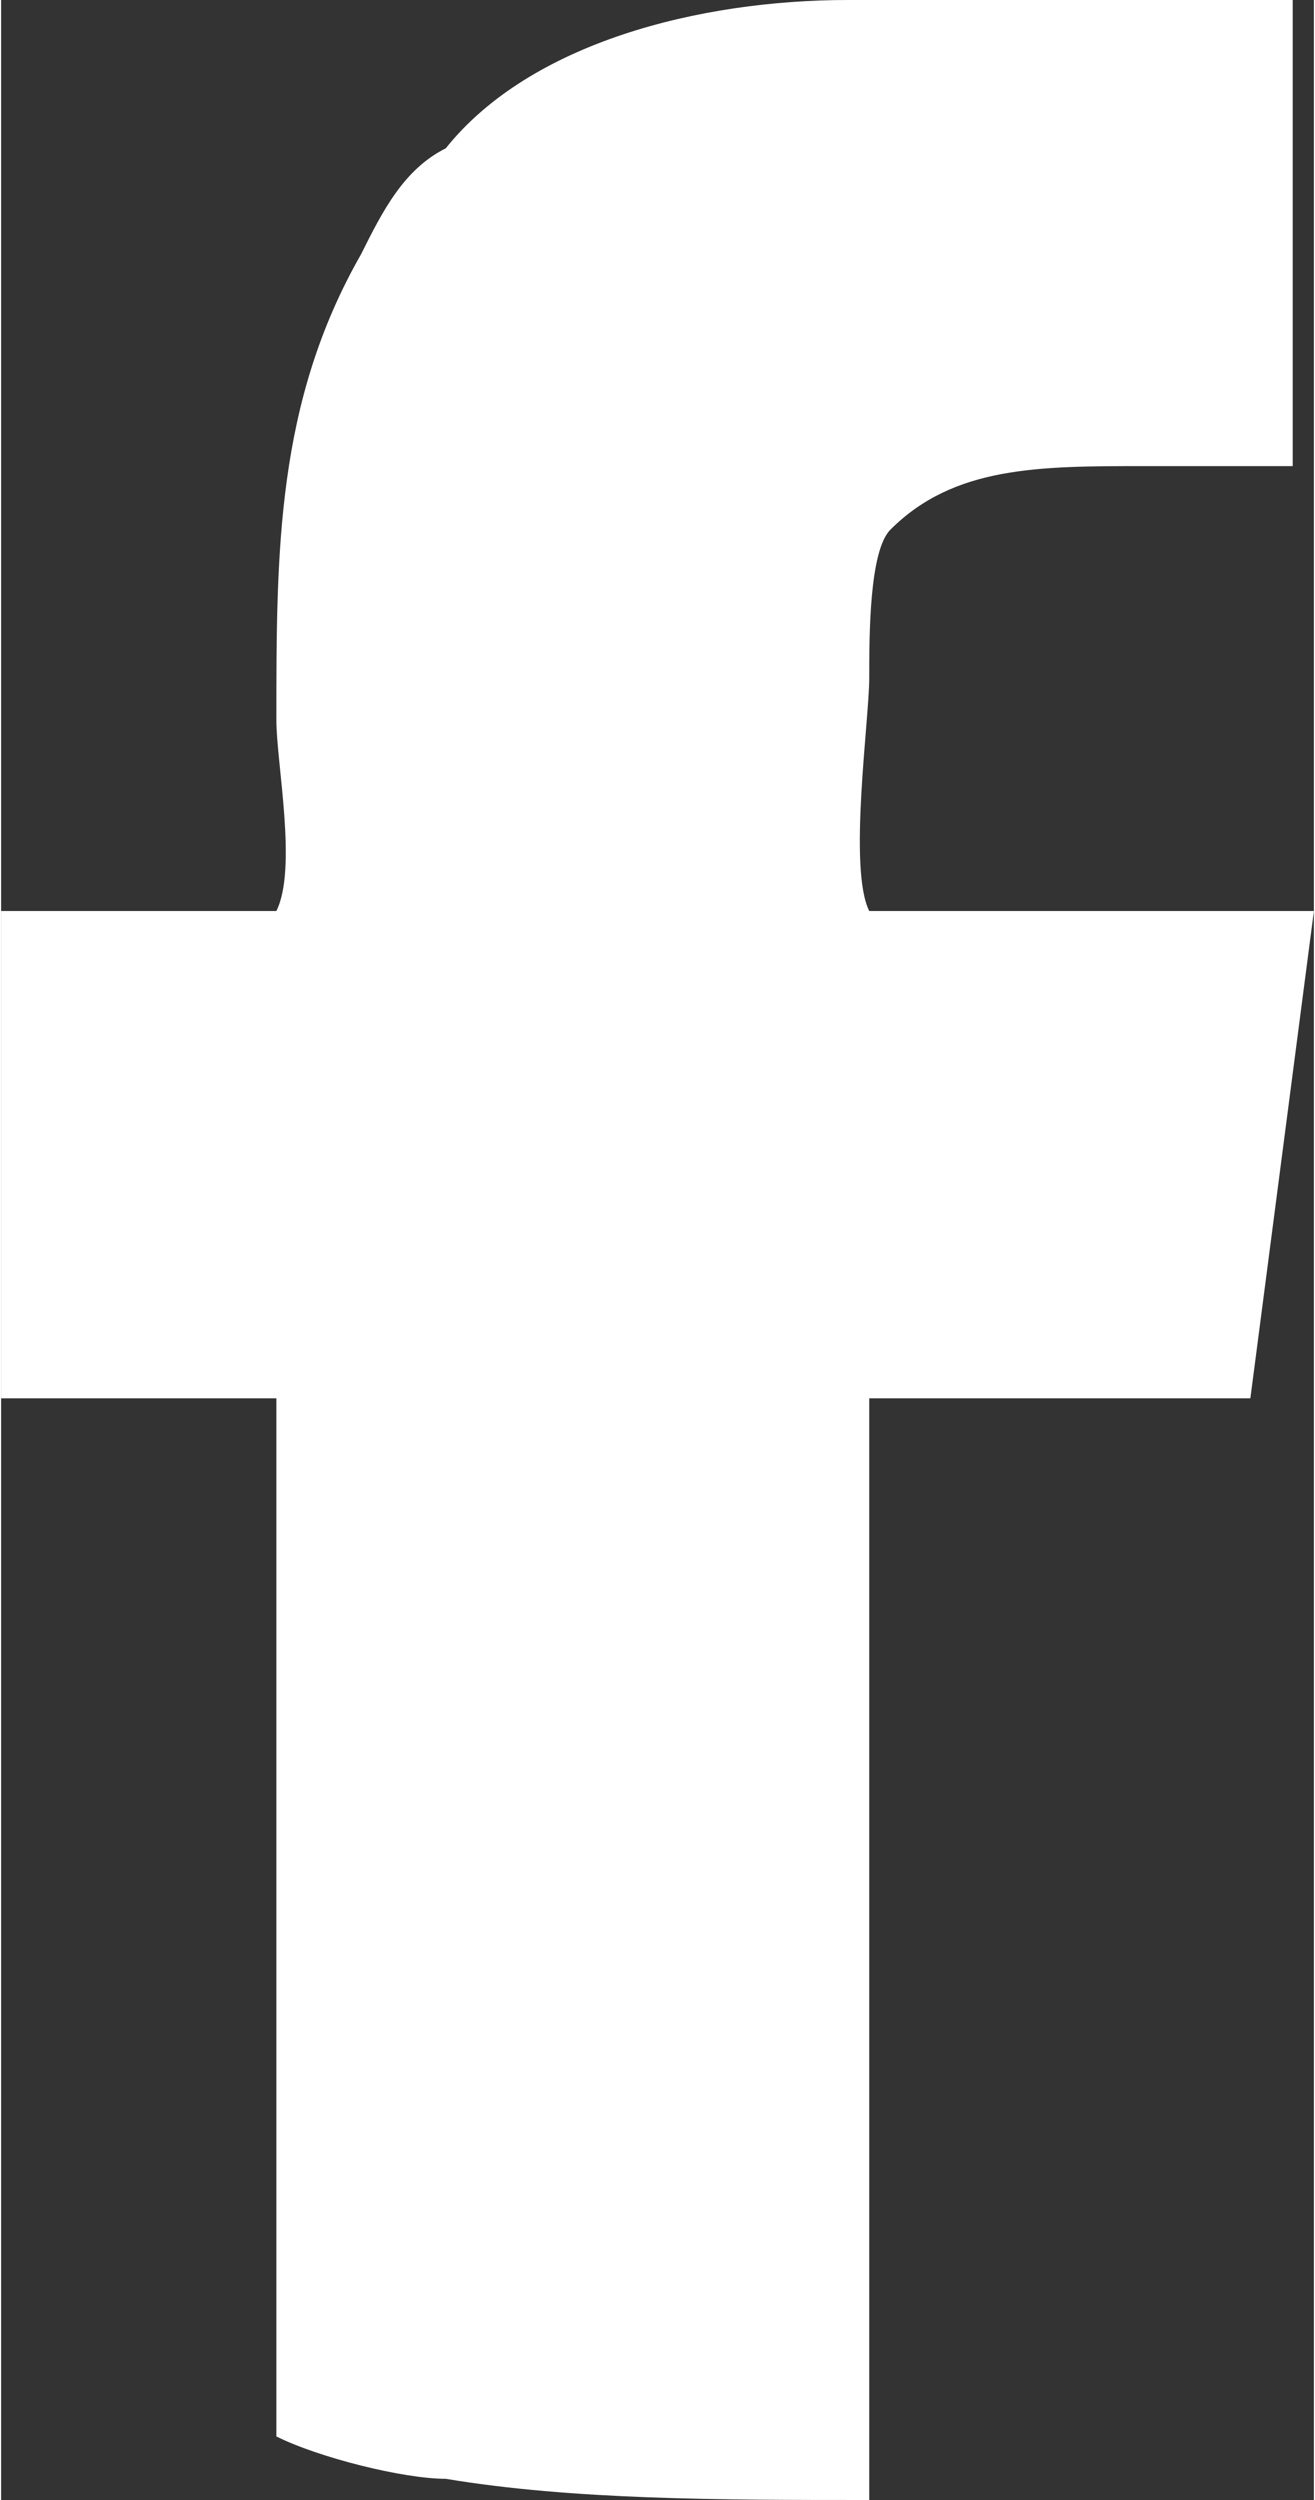 <?xml version="1.0" encoding="UTF-8"?>
<!DOCTYPE svg PUBLIC "-//W3C//DTD SVG 1.1//EN" "http://www.w3.org/Graphics/SVG/1.1/DTD/svg11.dtd">
<!-- Creator: CorelDRAW 2021 (64-Bit) -->
<svg xmlns="http://www.w3.org/2000/svg" xml:space="preserve" width="10px" height="19px" version="1.1" shape-rendering="geometricPrecision" text-rendering="geometricPrecision" image-rendering="optimizeQuality" fill-rule="evenodd" clip-rule="evenodd"
viewBox="0 0 620 1180"
 xmlns:xlink="http://www.w3.org/1999/xlink"
 xmlns:xodm="http://www.corel.com/coreldraw/odm/2003">
 <rect x="0" y="0" width="620" height="1180" fill="#333333" stroke="none"/>
 <g id="Layer_x0020_1">
  <path fill="white" d="M410 320c0,-20 0,-60 10,-70 30,-30 70,-30 120,-30 10,0 60,0 70,0l0 -220 -210 0c-70,0 -150,20 -190,70 -20,10 -30,30 -40,50 -40,70 -40,140 -40,220 0,20 10,70 0,90l-130 0 0 230 130 0 0 490c20,10 60,20 80,20 60,10 130,10 200,10l0 -520 170 0c10,0 10,0 10,0l30 -230 -210 0c-10,-20 0,-90 0,-110z"/>
 </g>
</svg>
